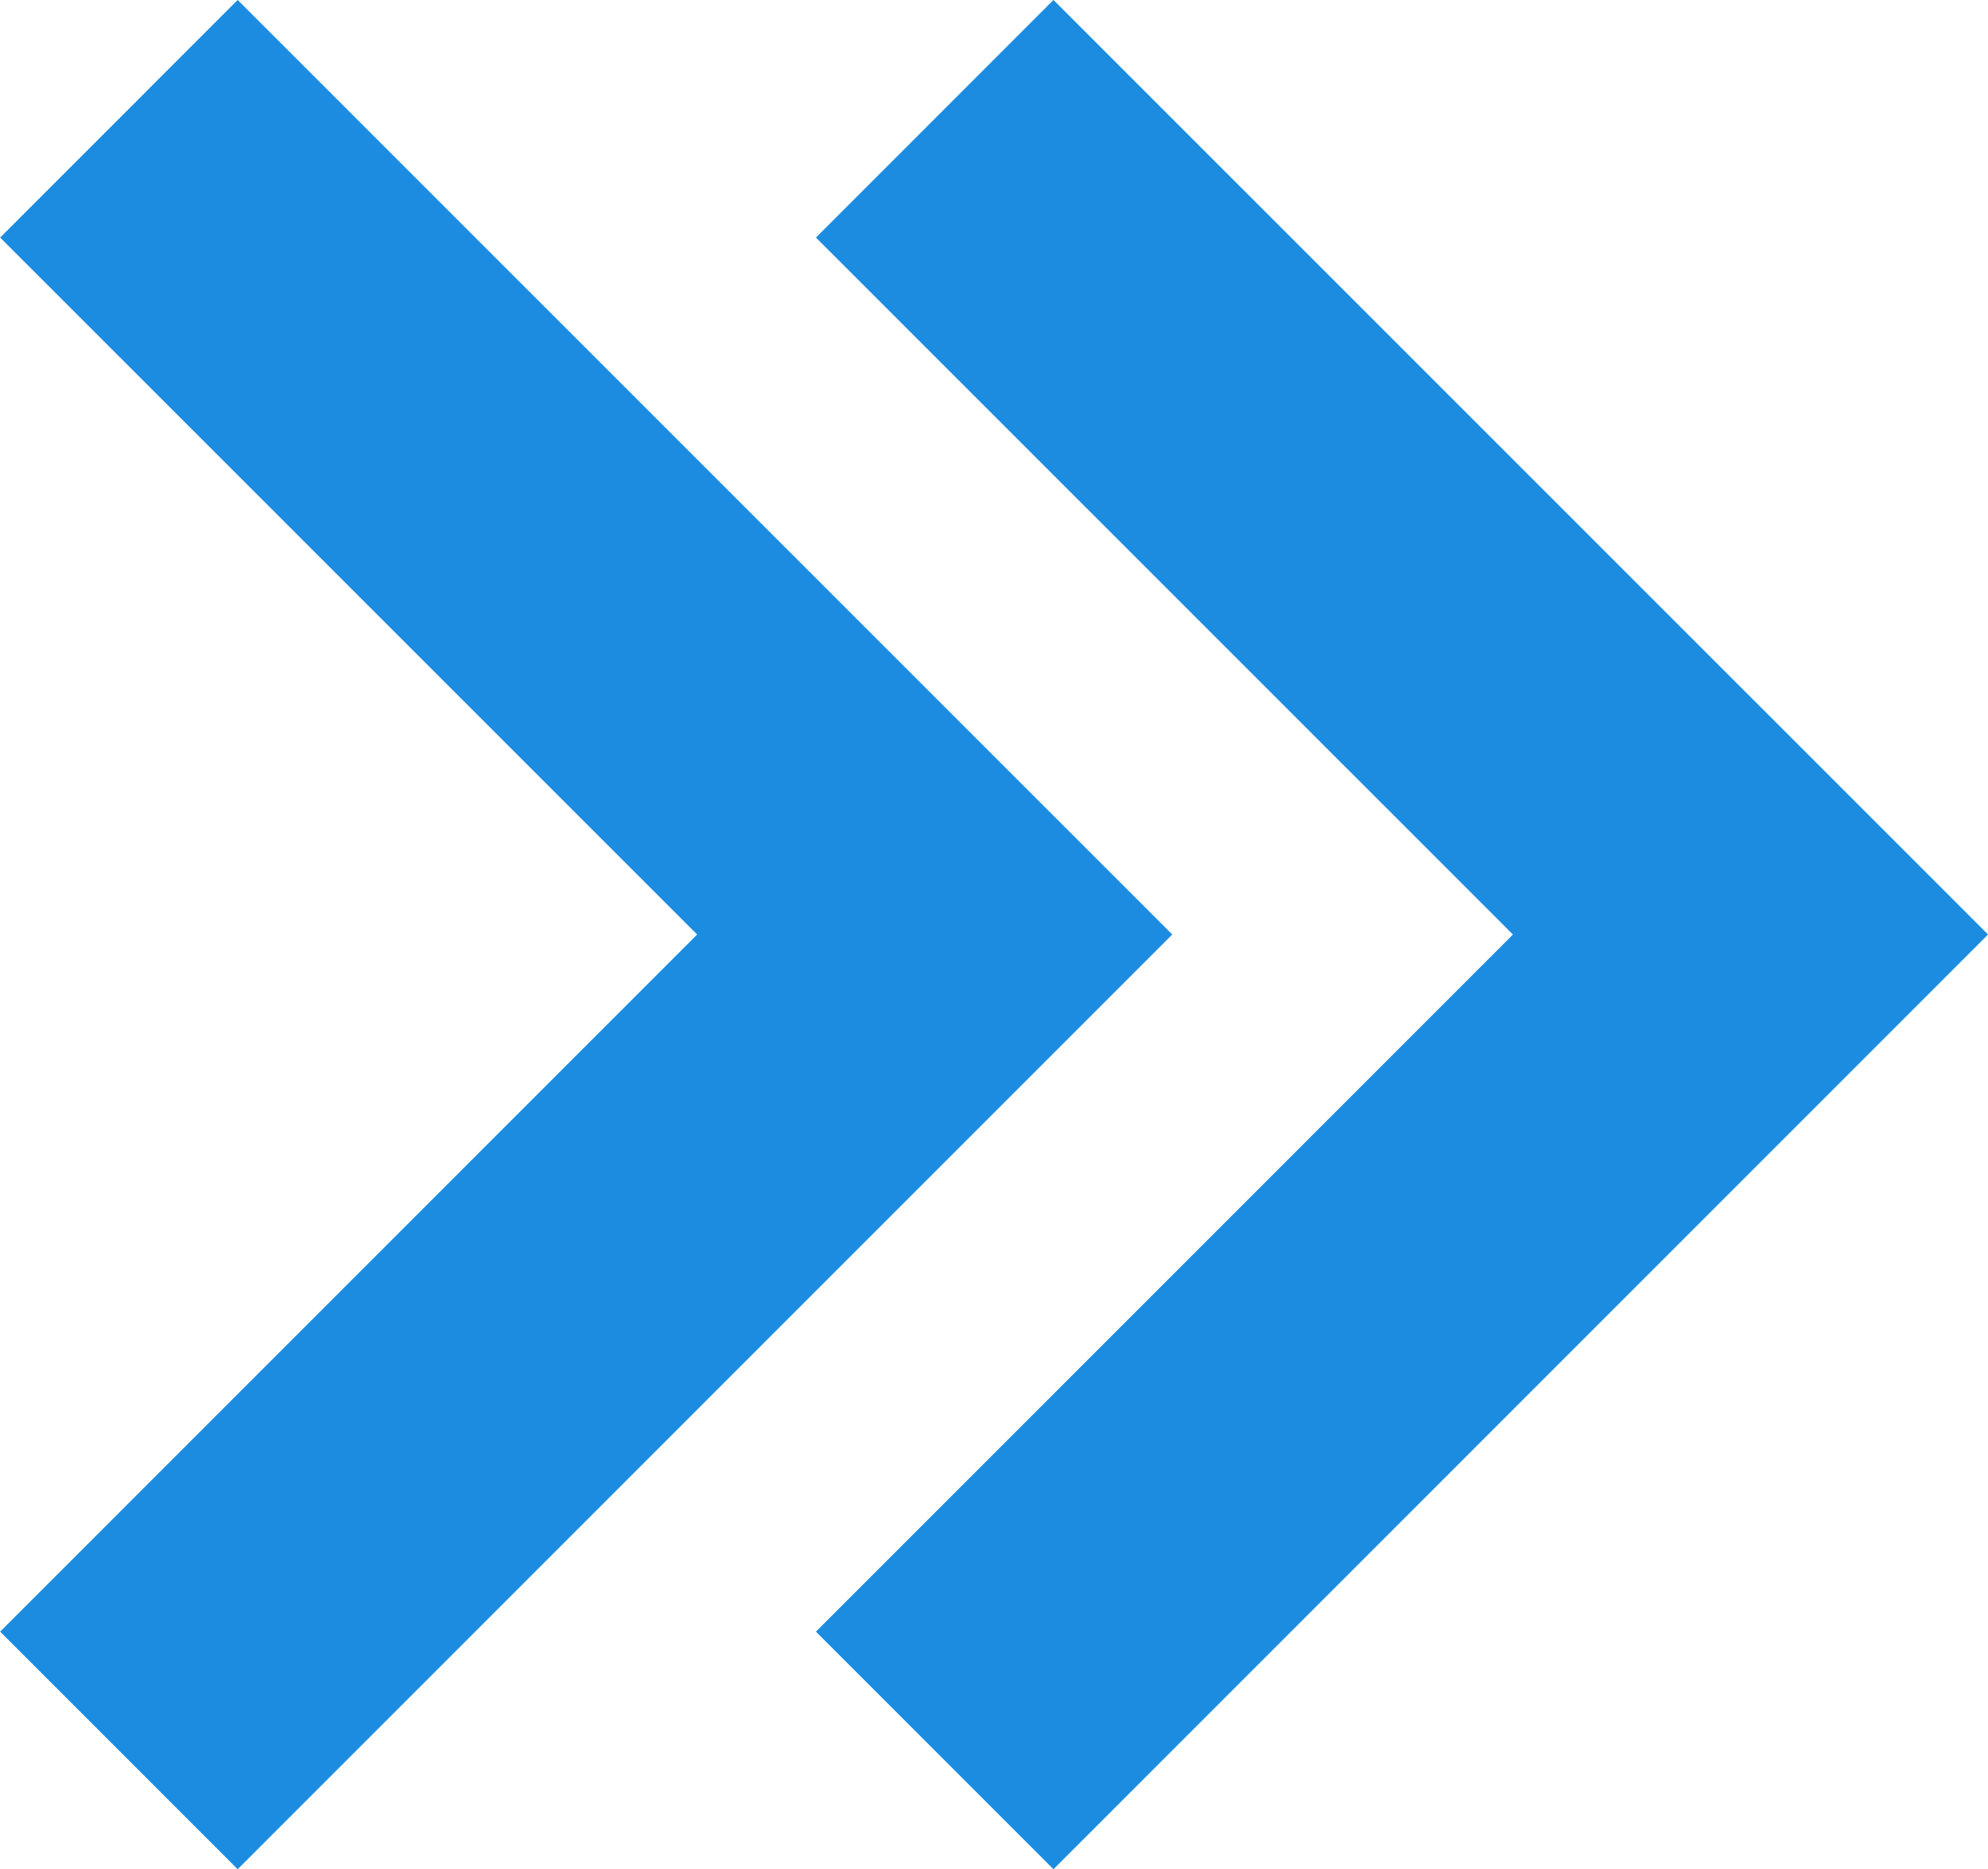 <svg xmlns="http://www.w3.org/2000/svg" width="11.836" height="11.128" viewBox="0 0 11.836 11.128">
  <g id="btn-arrow-blue" transform="translate(-418.605 -3553.391)">
    <path id="Path_99" data-name="Path 99" d="M6515.313,8428.719l4.857,4.856-4.857,4.857" transform="translate(-6096 -4874.621)" fill="none" stroke="#1c8ce0" stroke-width="2"/>
    <path id="Path_100" data-name="Path 100" d="M6515.313,8428.719l4.857,4.856-4.857,4.857" transform="translate(-6091.143 -4874.621)" fill="none" stroke="#1c8ce0" stroke-width="2"/>
  </g>
</svg>
